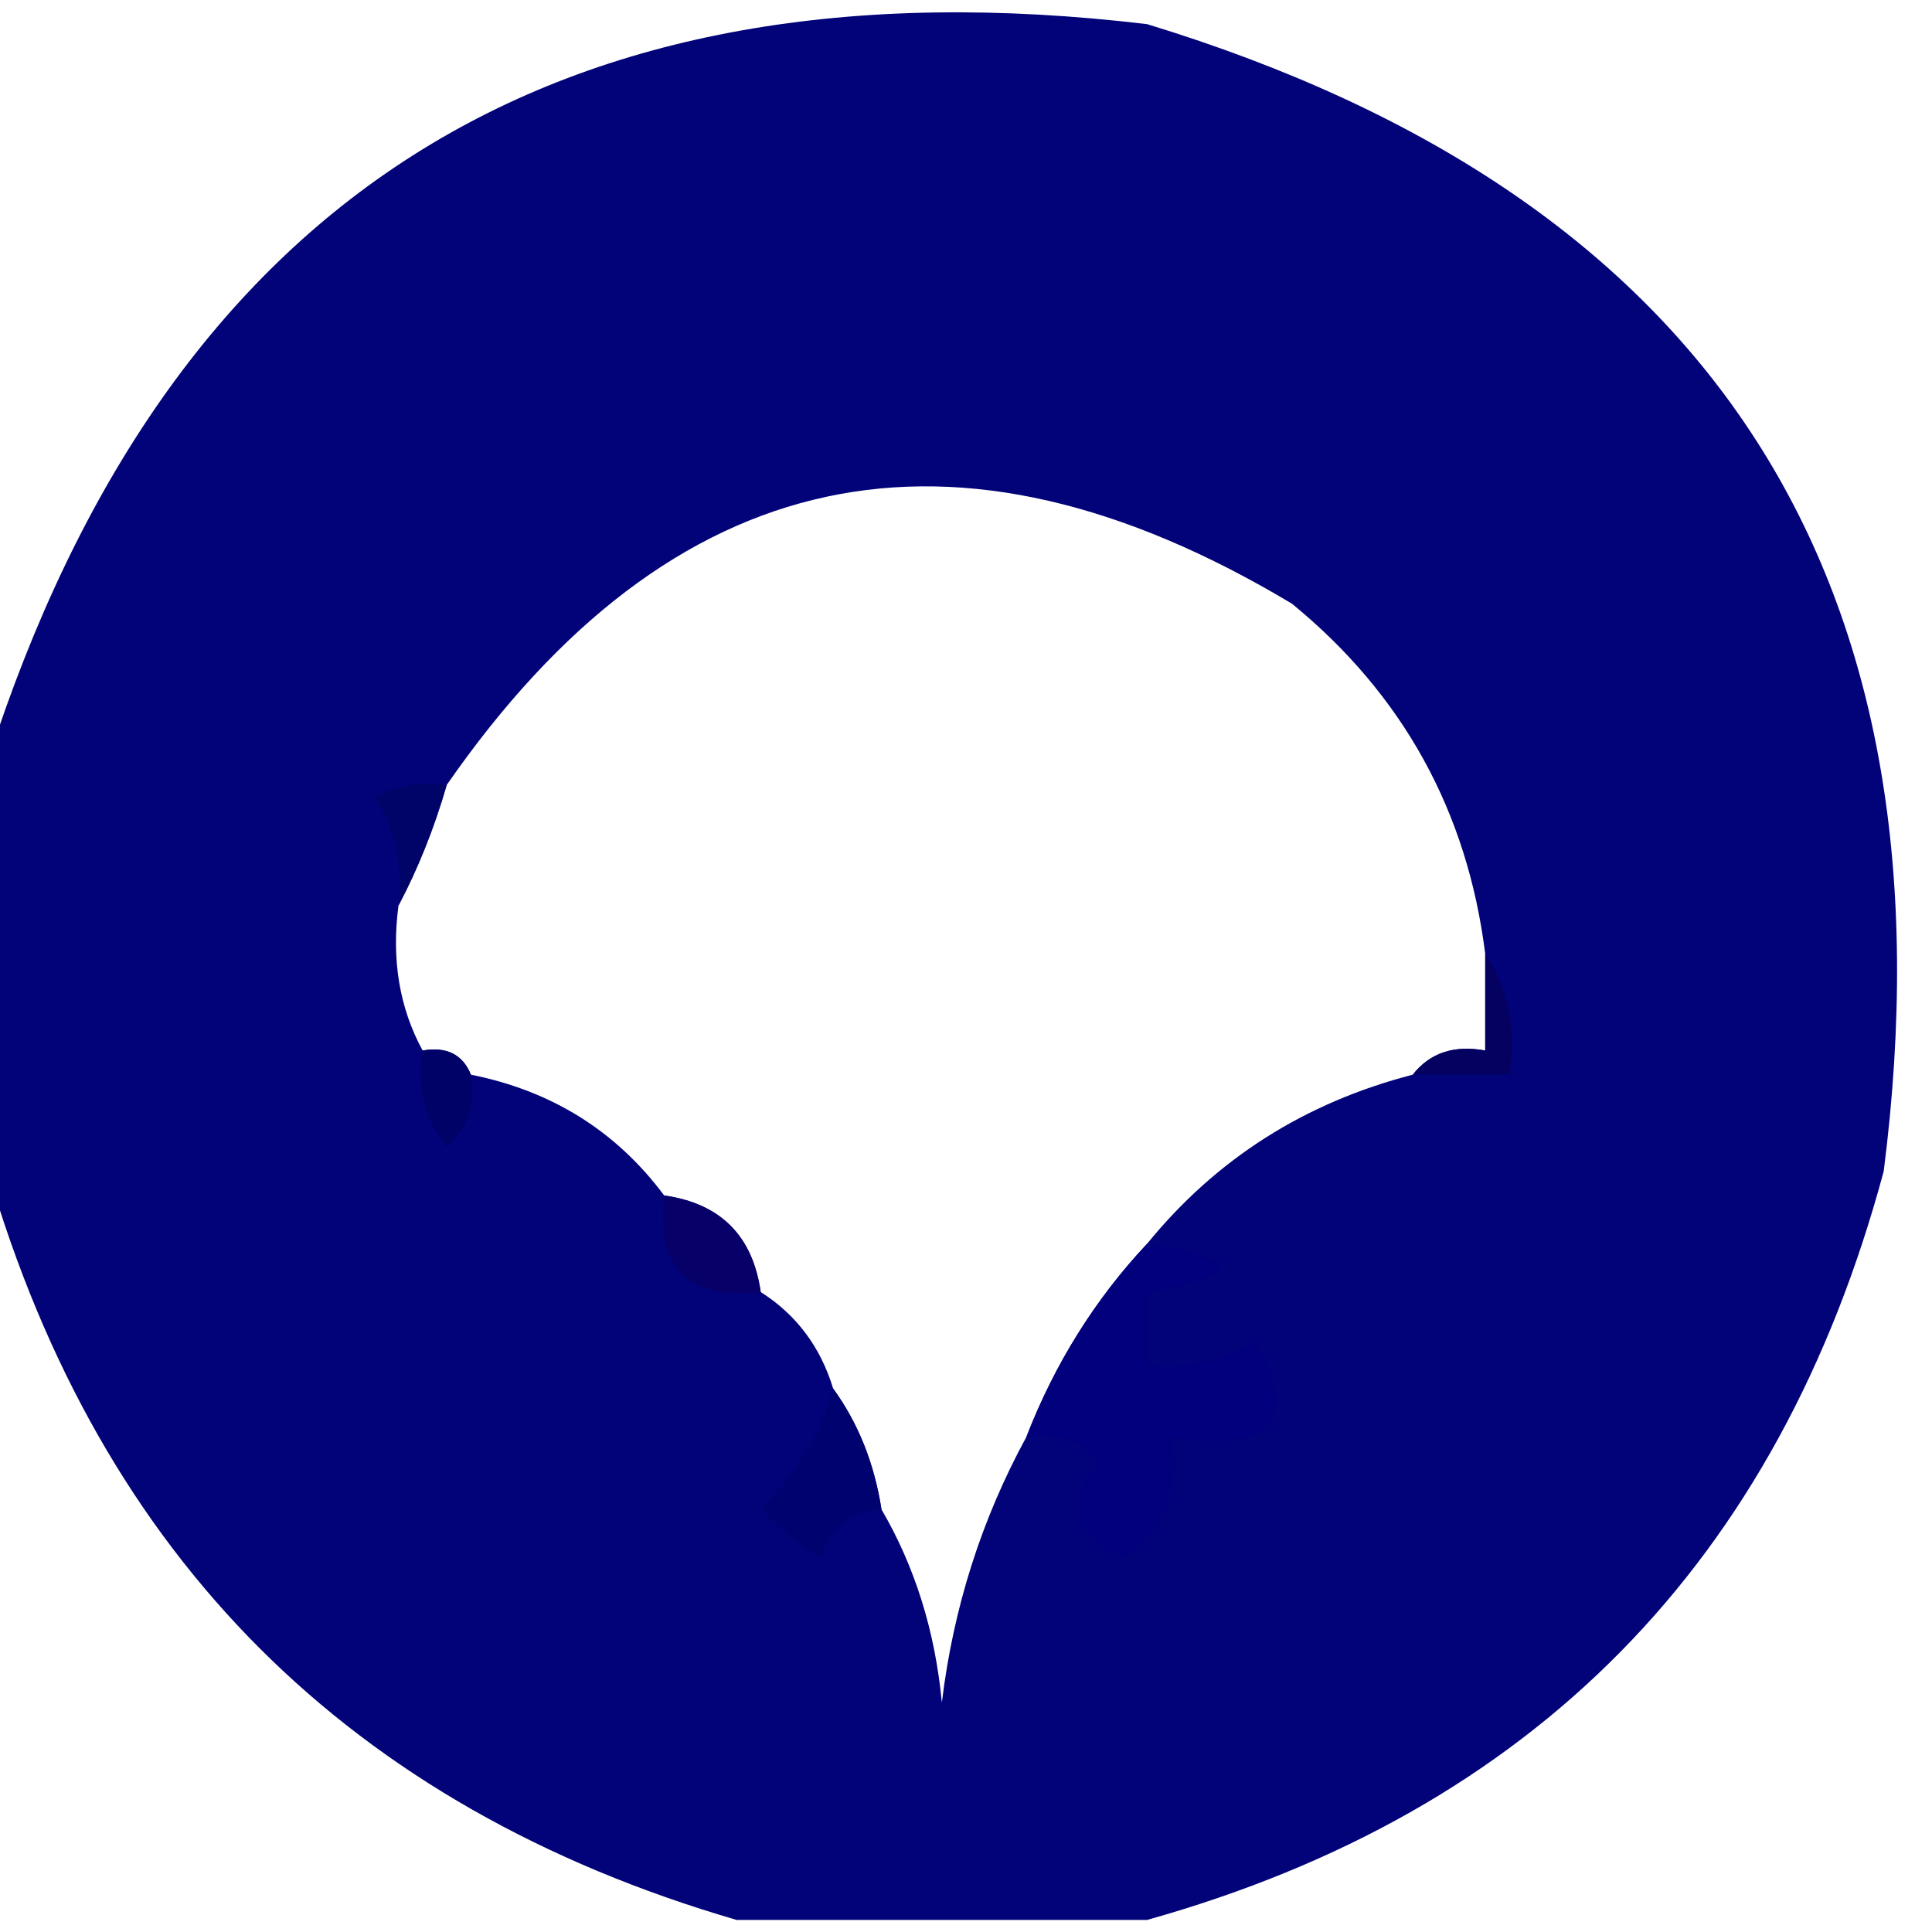 <?xml version="1.0" encoding="UTF-8"?>
<!DOCTYPE svg PUBLIC "-//W3C//DTD SVG 1.1//EN" "http://www.w3.org/Graphics/SVG/1.1/DTD/svg11.dtd">
<svg xmlns="http://www.w3.org/2000/svg" version="1.1" width="80px" height="80px" style="shape-rendering:geometricPrecision; text-rendering:geometricPrecision; image-rendering:optimizeQuality; fill-rule:evenodd; clip-rule:evenodd" xmlns:xlink="http://www.w3.org/1999/xlink">
<g><path style="opacity:0.99" fill="#000078" d="M 47.5,79.5 C 41.833,79.5 36.167,79.5 30.5,79.5C 14.5,74.833 4.167,64.5 -0.5,48.5C -0.5,42.833 -0.5,37.167 -0.5,31.5C 6.966,8.243 22.965,-1.924 47.5,1C 70.965,8.158 81.132,23.991 78,48.5C 73.651,64.681 63.484,75.015 47.5,79.5 Z M 61.5,39.5 C 61.5,40.833 61.5,42.167 61.5,43.5C 60.209,43.263 59.209,43.596 58.5,44.5C 54.024,45.657 50.358,47.99 47.5,51.5C 45.347,53.794 43.68,56.46 42.5,59.5C 40.641,62.912 39.474,66.578 39,70.5C 38.721,67.543 37.887,64.877 36.5,62.5C 36.204,60.597 35.538,58.93 34.5,57.5C 33.974,55.77 32.974,54.436 31.5,53.5C 31.167,51.167 29.833,49.833 27.5,49.5C 25.516,46.836 22.849,45.169 19.5,44.5C 19.158,43.662 18.492,43.328 17.5,43.5C 16.539,41.735 16.205,39.735 16.5,37.5C 17.309,35.972 17.976,34.306 18.5,32.5C 27.805,19.091 39.471,16.591 53.5,25C 58.095,28.763 60.761,33.597 61.5,39.5 Z"/></g>
<g><path style="opacity:0.78" fill="#010462" d="M 18.5,32.5 C 17.976,34.306 17.309,35.972 16.5,37.5C 16.713,35.856 16.38,34.356 15.5,33C 16.448,32.517 17.448,32.35 18.5,32.5 Z"/></g>
<g><path style="opacity:1" fill="#040161" d="M 61.5,39.5 C 62.451,40.919 62.785,42.585 62.5,44.5C 61.167,44.5 59.833,44.5 58.5,44.5C 59.209,43.596 60.209,43.263 61.5,43.5C 61.5,42.167 61.5,40.833 61.5,39.5 Z"/></g>
<g><path style="opacity:1" fill="#010268" d="M 17.5,43.5 C 18.492,43.328 19.158,43.662 19.5,44.5C 19.719,45.675 19.386,46.675 18.5,47.5C 17.571,46.311 17.238,44.978 17.5,43.5 Z"/></g>
<g><path style="opacity:0.848" fill="#080166" d="M 27.5,49.5 C 29.833,49.833 31.167,51.167 31.5,53.5C 28.5,53.833 27.167,52.5 27.5,49.5 Z"/></g>
<g><path style="opacity:0.997" fill="#03007e" d="M 47.5,51.5 C 51.5,52.167 51.5,52.833 47.5,53.5C 47.5,54.5 47.5,55.5 47.5,56.5C 49.144,56.714 50.644,56.38 52,55.5C 53.871,58.821 52.705,60.155 48.5,59.5C 48.884,61.665 48.217,63.331 46.5,64.5C 44.38,63.597 44.046,62.263 45.5,60.5C 44.675,59.614 43.675,59.281 42.5,59.5C 43.68,56.46 45.347,53.794 47.5,51.5 Z"/></g>
<g><path style="opacity:1" fill="#00036f" d="M 34.5,57.5 C 35.538,58.93 36.204,60.597 36.5,62.5C 35.25,62.577 34.417,63.244 34,64.5C 33.075,63.953 32.242,63.287 31.5,62.5C 32.952,61.06 33.952,59.394 34.5,57.5 Z"/></g>
</svg>
